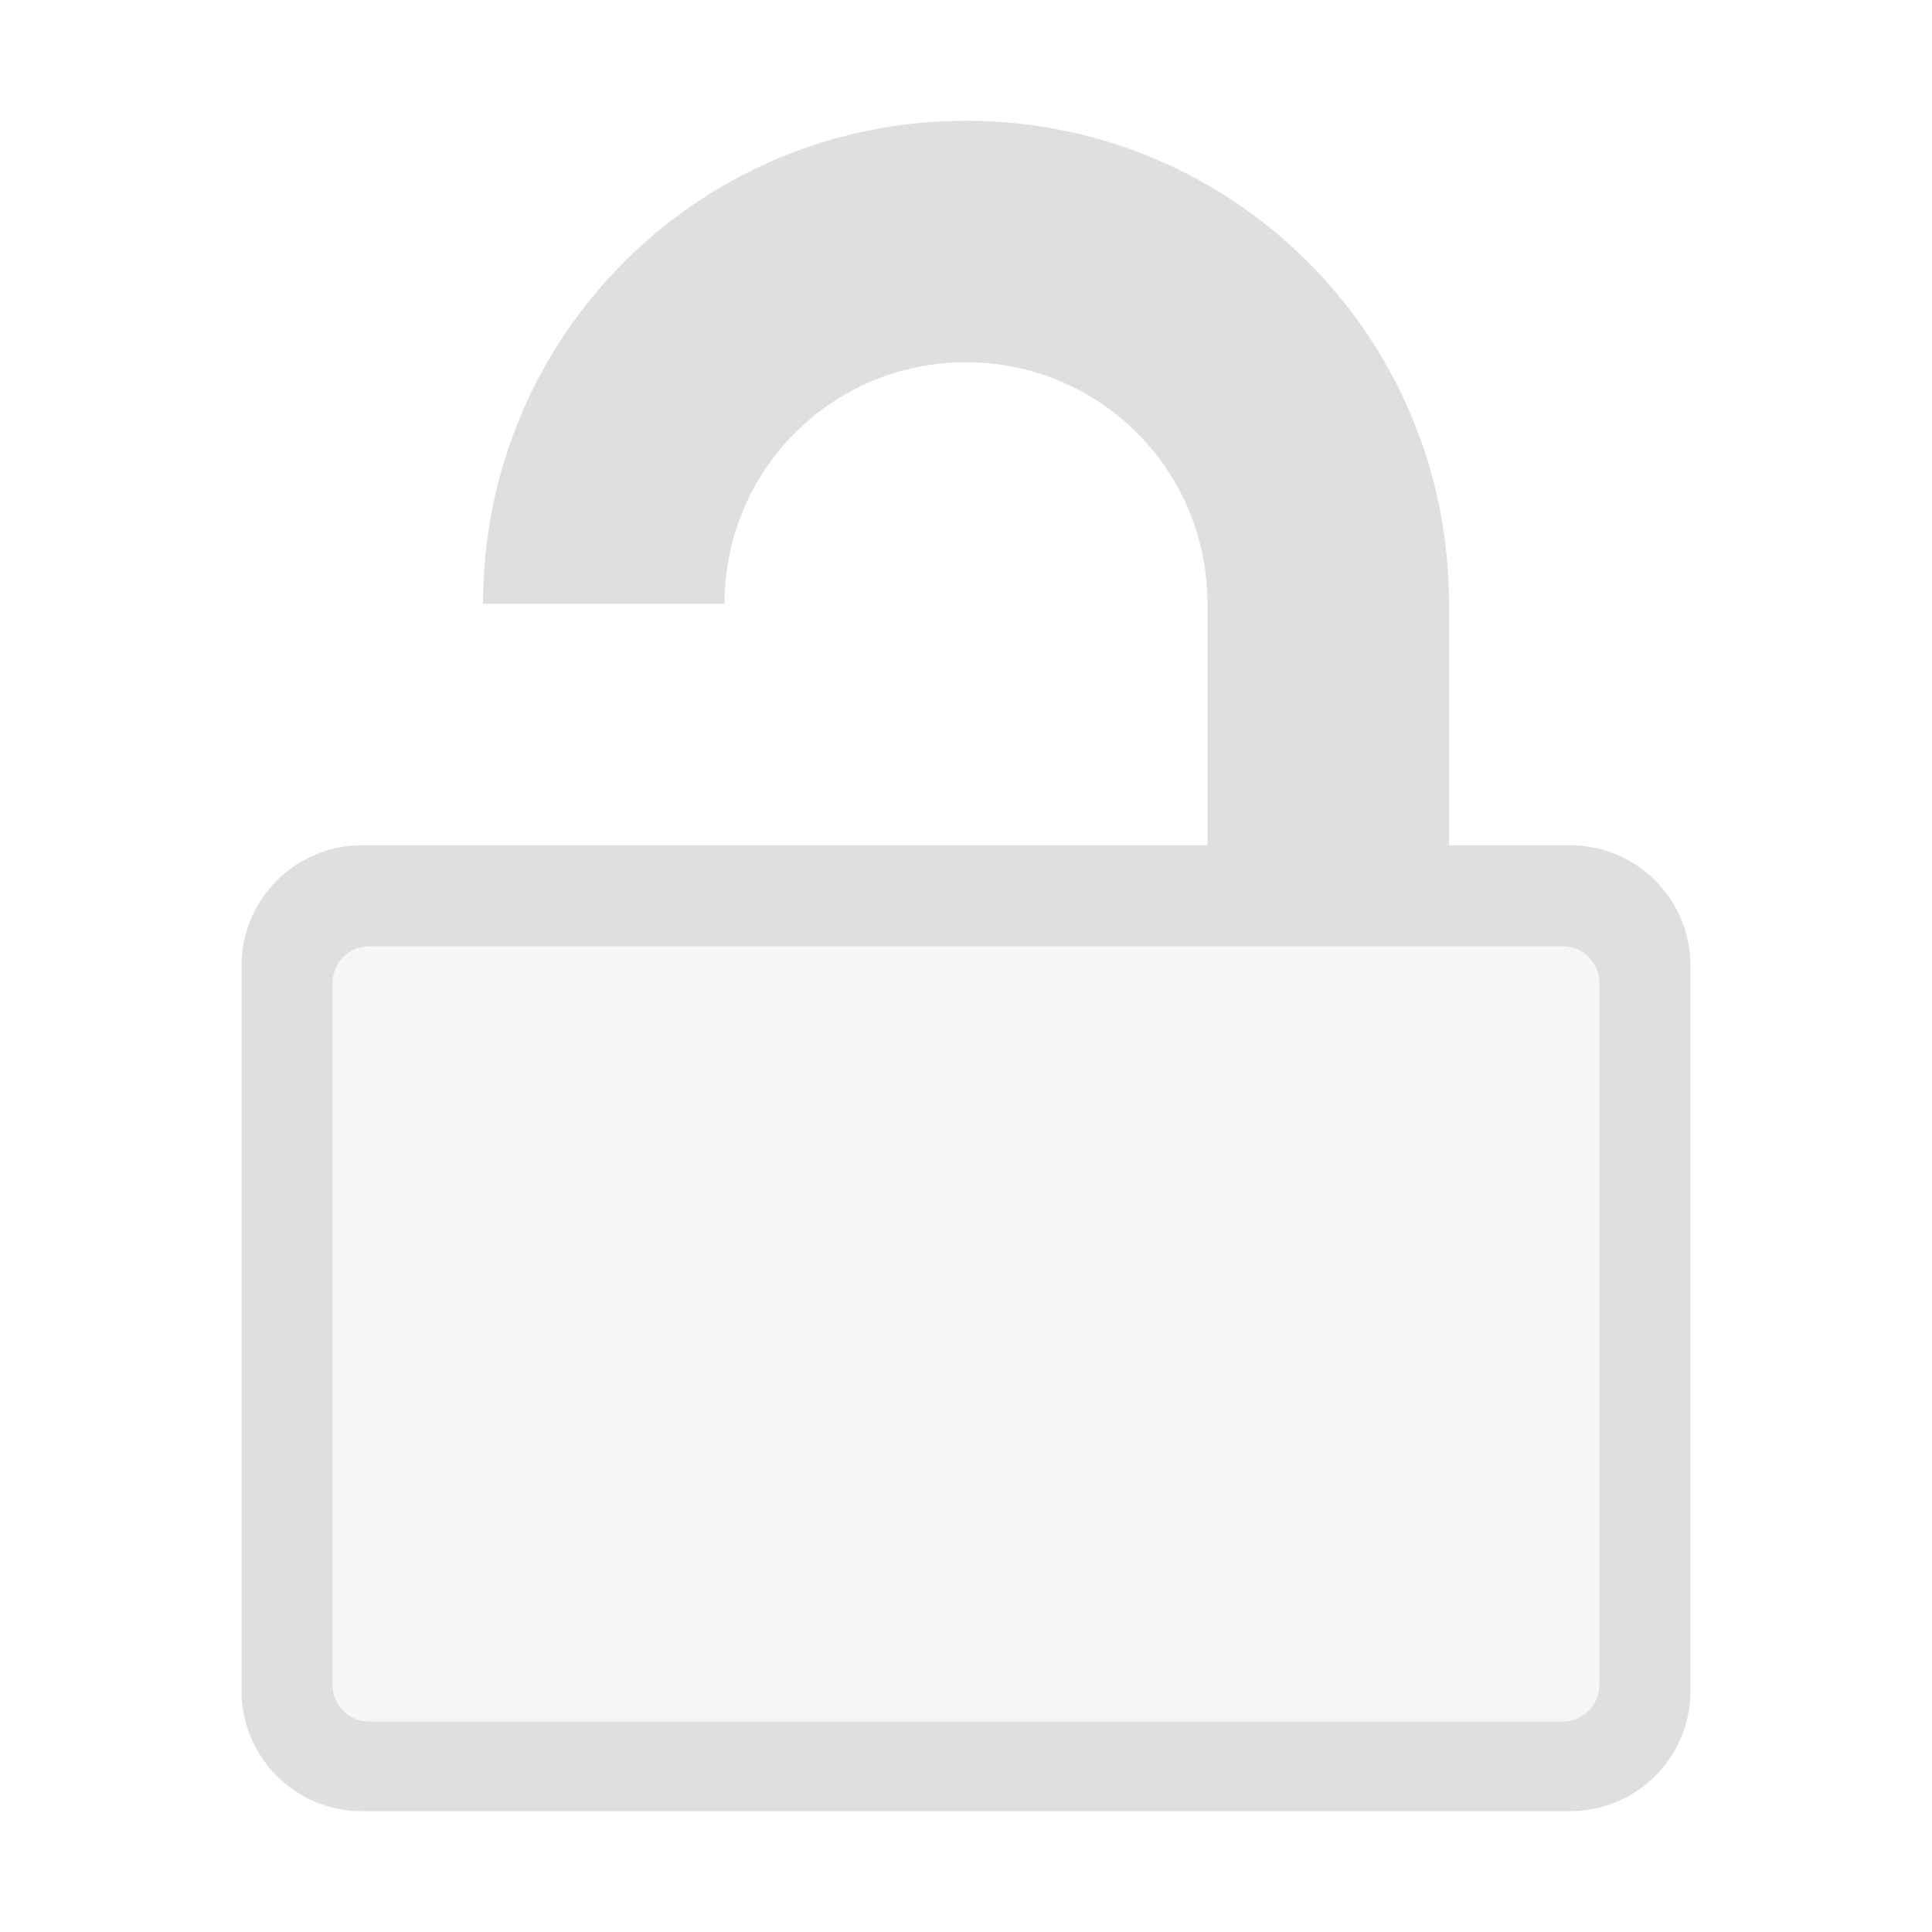 <svg xmlns="http://www.w3.org/2000/svg" style="fill-rule:evenodd;clip-rule:evenodd;stroke-linejoin:round;stroke-miterlimit:2" width="100%" height="100%" viewBox="0 0 16 16" xml:space="preserve">
 <defs>
  <style id="current-color-scheme" type="text/css">
   .ColorScheme-Text { color:#dfdfdf; } .ColorScheme-Highlight { color:#4285f4; } .ColorScheme-NeutralText { color:#ff9800; } .ColorScheme-PositiveText { color:#4caf50; } .ColorScheme-NegativeText { color:#f44336; }
  </style>
 </defs>
 <path style="fill:currentColor;fill-opacity:0.3" class="ColorScheme-Text" d="M13.66,8.472c0,-0.475 -0.385,-0.861 -0.86,-0.861l-9.6,0c-0.474,0 -0.86,0.386 -0.86,0.861l0,5.29c0,0.474 0.386,0.86 0.86,0.86l9.6,0c0.475,0 0.86,-0.386 0.86,-0.86l0,-5.29Z"/>
 <path style="fill:currentColor;" class="ColorScheme-Text" d="M6,5l-2,0c0,-2.216 1.784,-4 4,-4c2.216,0 4,1.784 4,4l0,2l1,0c0.554,0 1,0.446 1,1l0,6c0,0.554 -0.446,1 -1,1l-10,0c-0.554,0 -1,-0.446 -1,-1l0,-6c0,-0.554 0.446,-1 1,-1l7,0l0,-2c0,-1.108 -0.892,-2 -2,-2c-1.108,0 -2,0.892 -2,2Zm7.246,3.141c0,-0.168 -0.137,-0.305 -0.305,-0.305l-9.882,0c-0.168,0 -0.305,0.137 -0.305,0.305l0,5.812c0,0.168 0.137,0.305 0.305,0.305l9.882,0c0.168,0 0.305,-0.137 0.305,-0.305l0,-5.812Z"/>
</svg>

